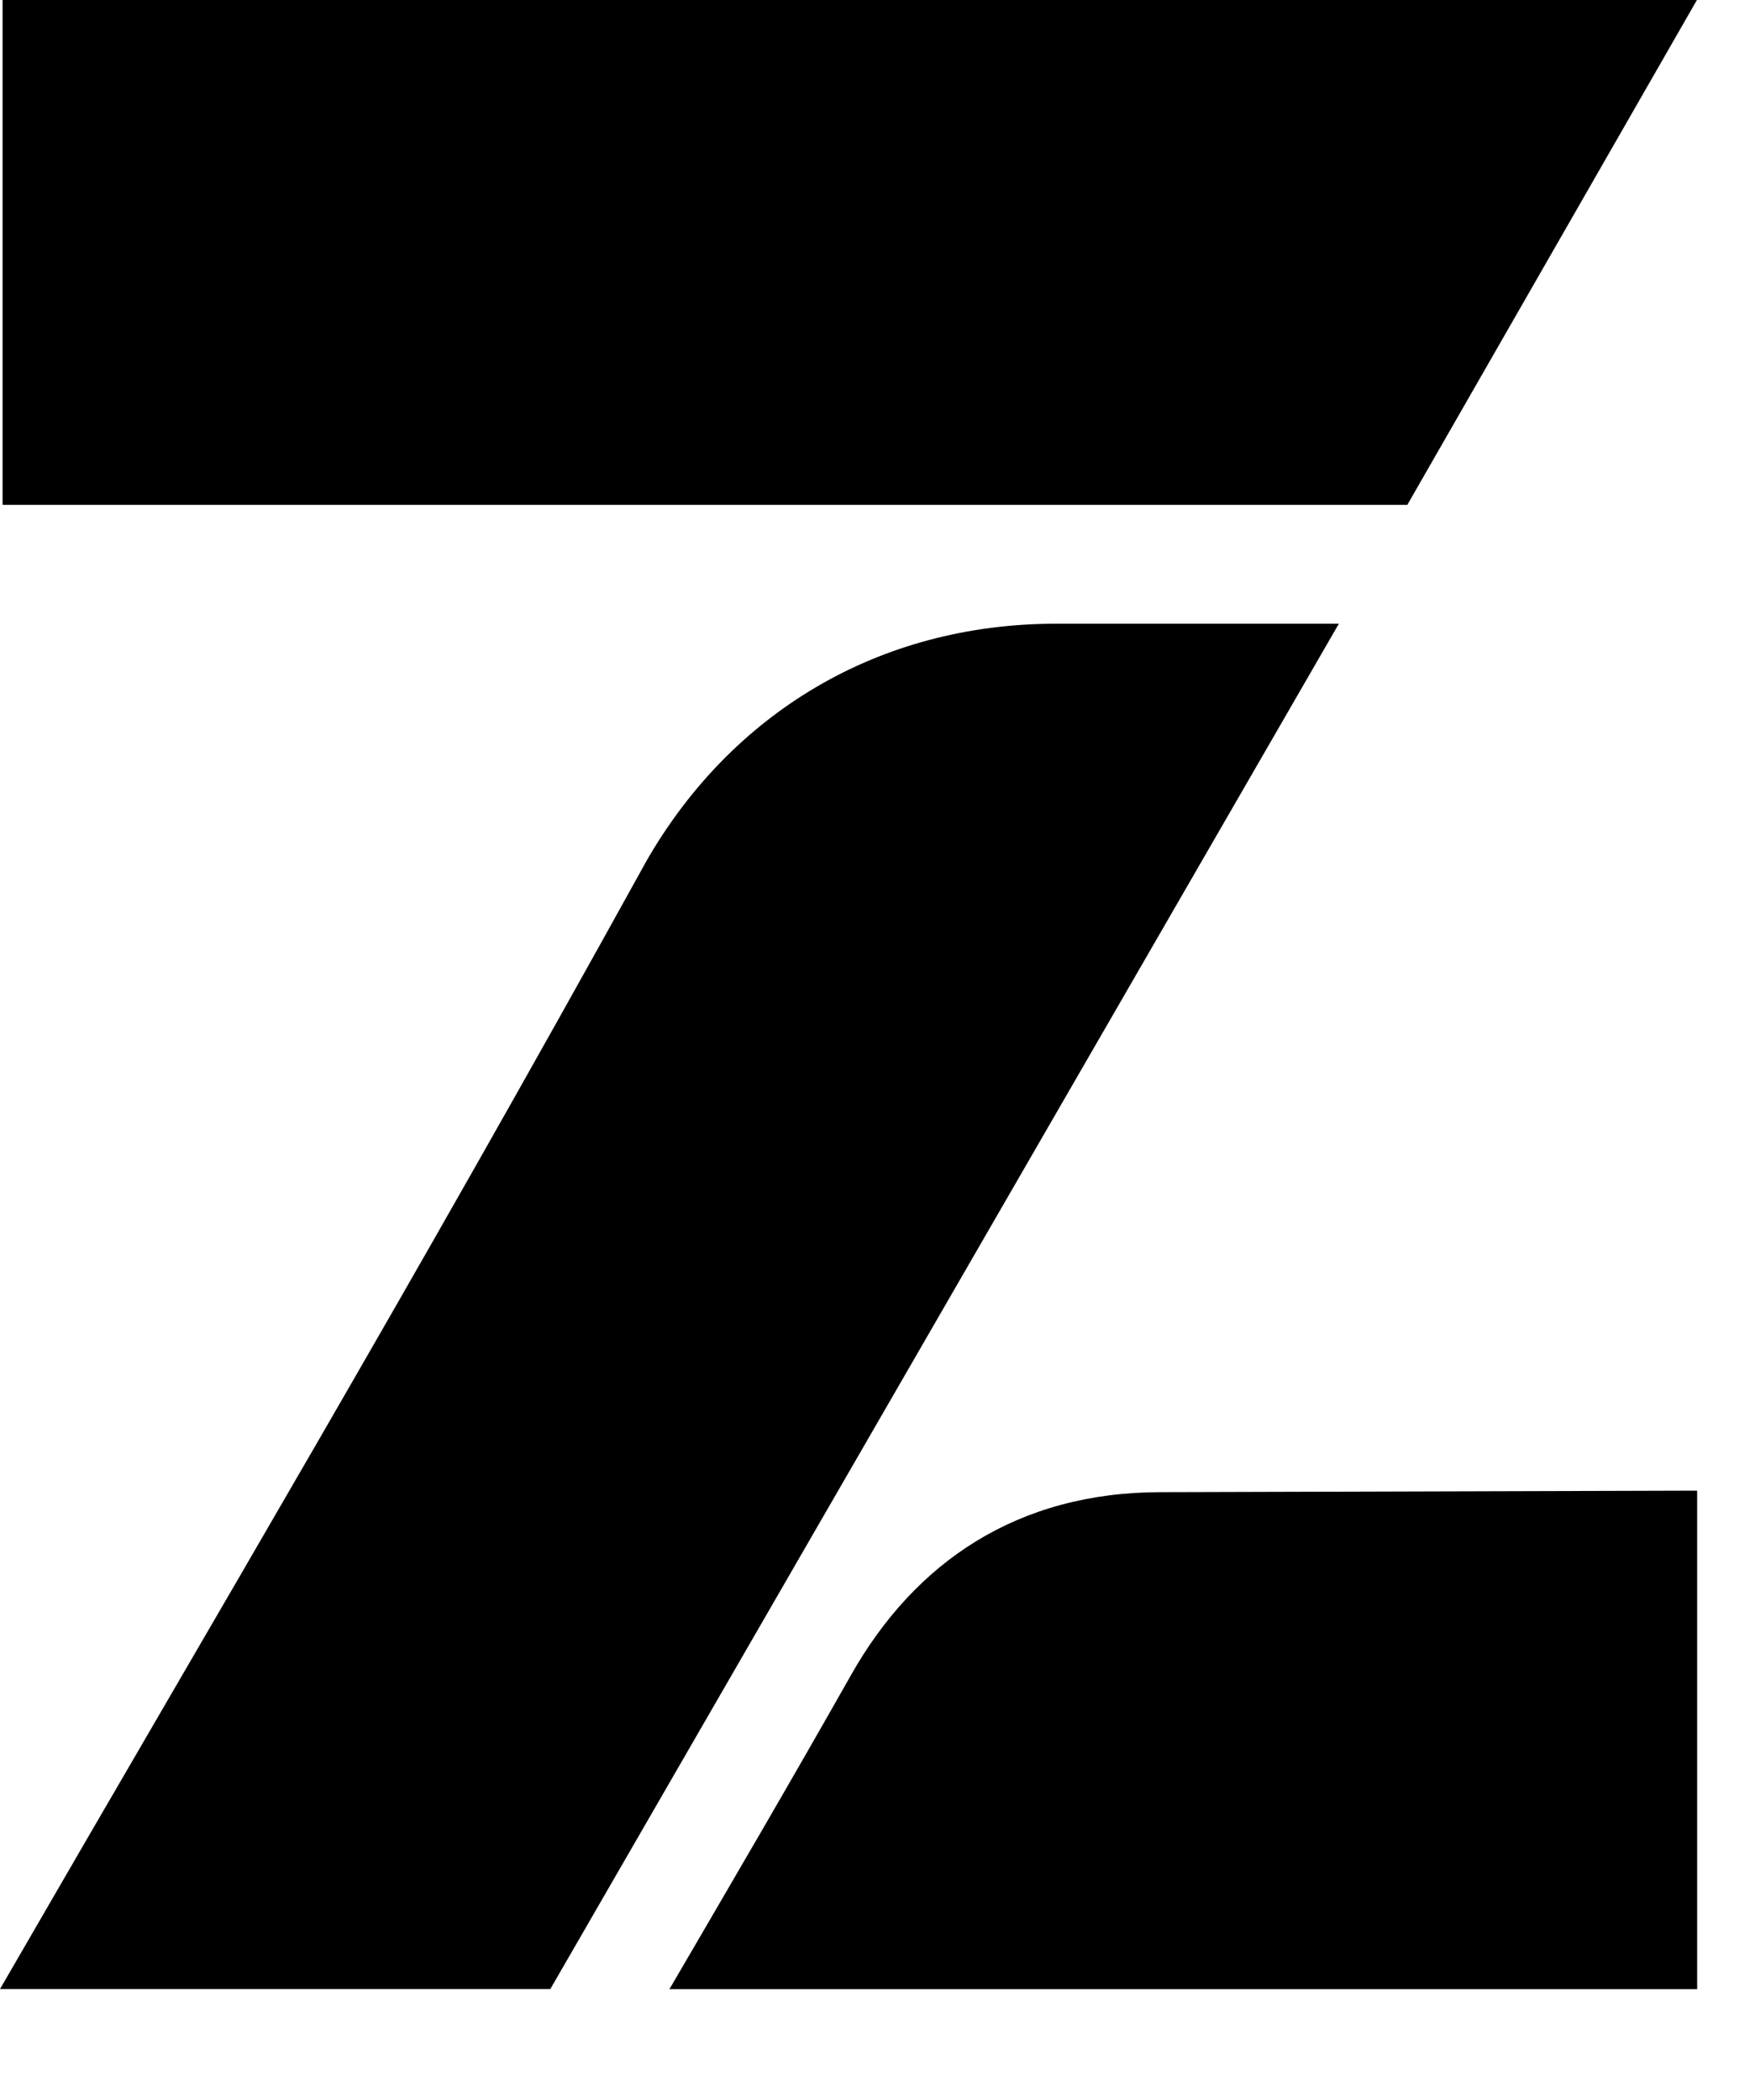 <svg width="15" height="18" viewBox="0 0 15 18" fill="none" xmlns="http://www.w3.org/2000/svg">
<path d="M0 17.049C1.893 13.774 3.501 11.073 5.546 7.371C6.268 6.122 7.516 5.346 9.056 5.346H11.476L4.717 17.049H0Z" fill="black"/>
<path d="M0.022 0H14.545L12.063 4.327H0.022V0Z" fill="black"/>
<path d="M7.296 14.355C7.842 13.39 8.72 12.79 9.95 12.79L14.547 12.777V17.05H5.738C6.29 16.104 6.768 15.288 7.296 14.355Z" fill="black"/>
</svg>
